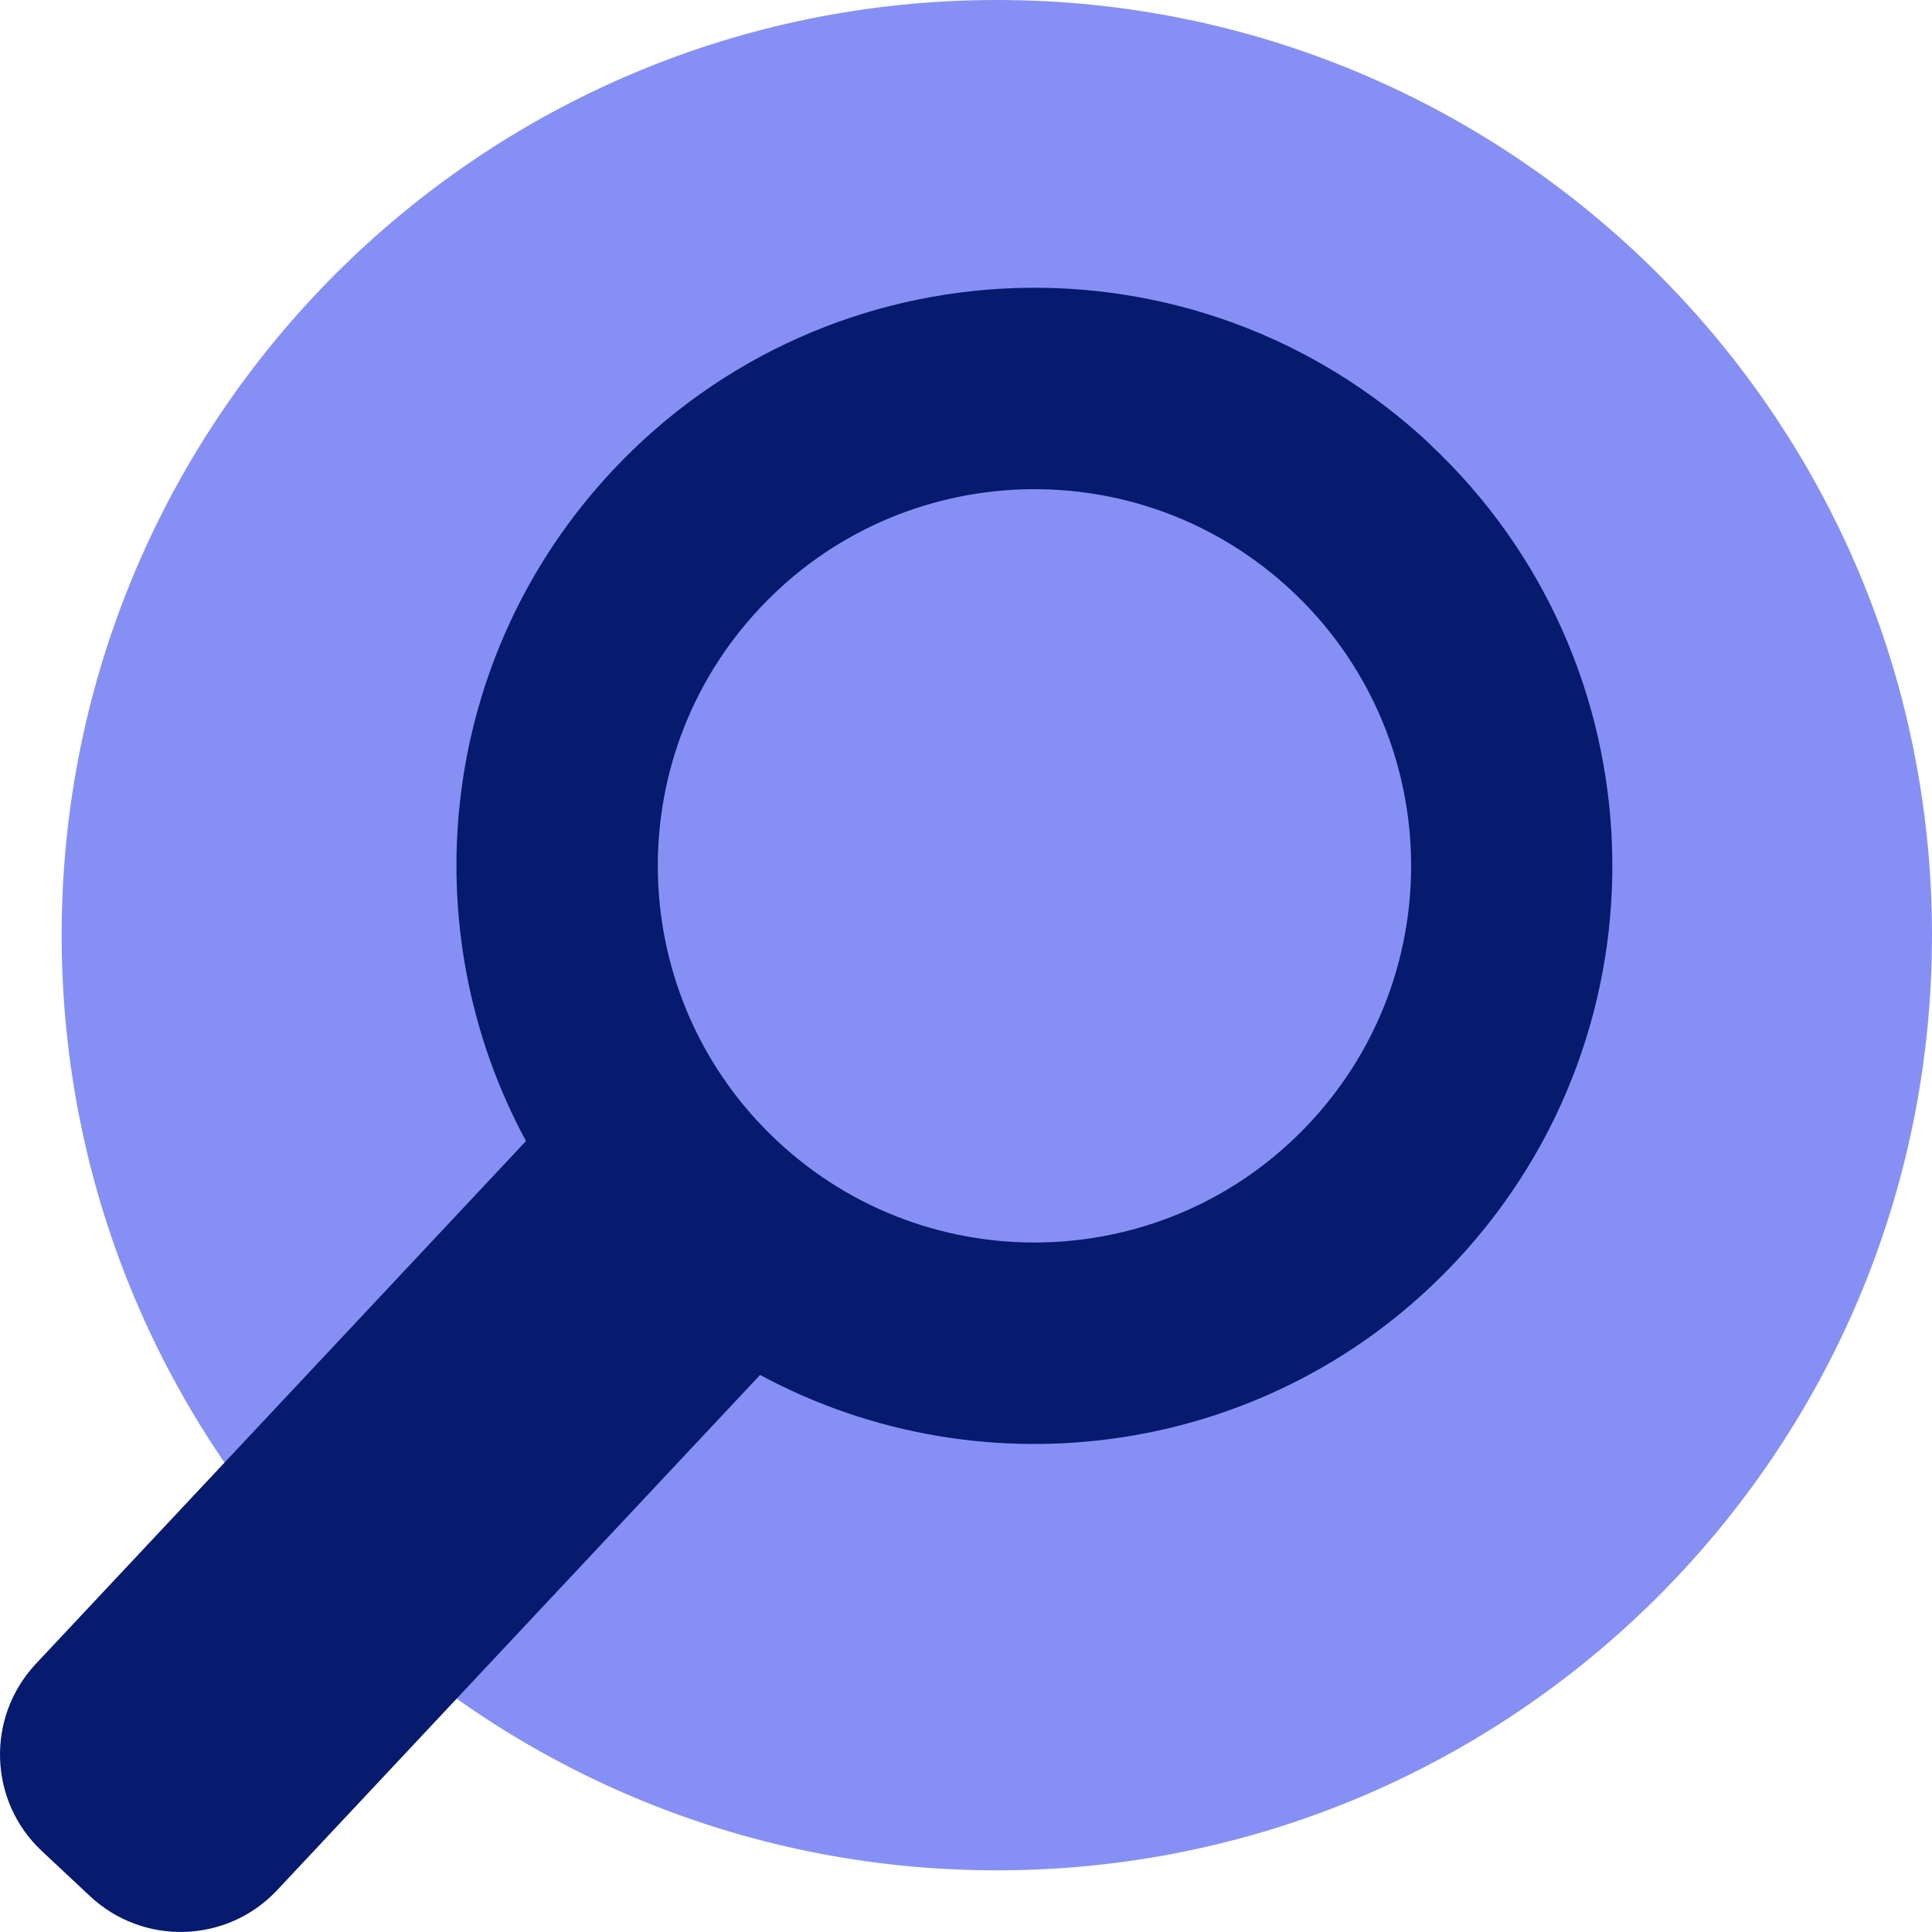 <?xml version="1.0" encoding="UTF-8"?> <svg xmlns="http://www.w3.org/2000/svg" width="94" height="94" viewBox="0 0 94 94" fill="none"><g clip-path="url(#clip0_1974_234)"><path d="M48.5 91C73.629 91 94 70.629 94 45.5C94 20.371 73.629 0 48.5 0C23.371 0 3 20.371 3 45.5C3 70.629 23.371 91 48.5 91Z" fill="#8690F4"></path></g><path d="M69.551 21.587C58.201 10.977 40.401 11.567 29.791 22.907C21.311 31.977 19.991 45.167 25.591 55.517L1.741 80.957C-0.689 83.557 -0.559 87.627 2.031 90.057L4.381 92.257C6.981 94.687 11.051 94.557 13.481 91.967L36.981 66.897C47.951 72.817 61.951 70.877 70.861 61.347C81.471 49.997 80.881 32.197 69.541 21.587H69.551ZM63.711 54.647C56.801 62.037 45.201 62.427 37.811 55.507C30.421 48.597 30.031 36.997 36.951 29.607C43.861 22.217 55.461 21.827 62.851 28.747C70.241 35.657 70.631 47.257 63.711 54.647Z" fill="#061A6E"></path><defs><clipPath id="clip0_1974_234"><rect width="91" height="91" fill="white" transform="translate(3)"></rect></clipPath></defs></svg> 